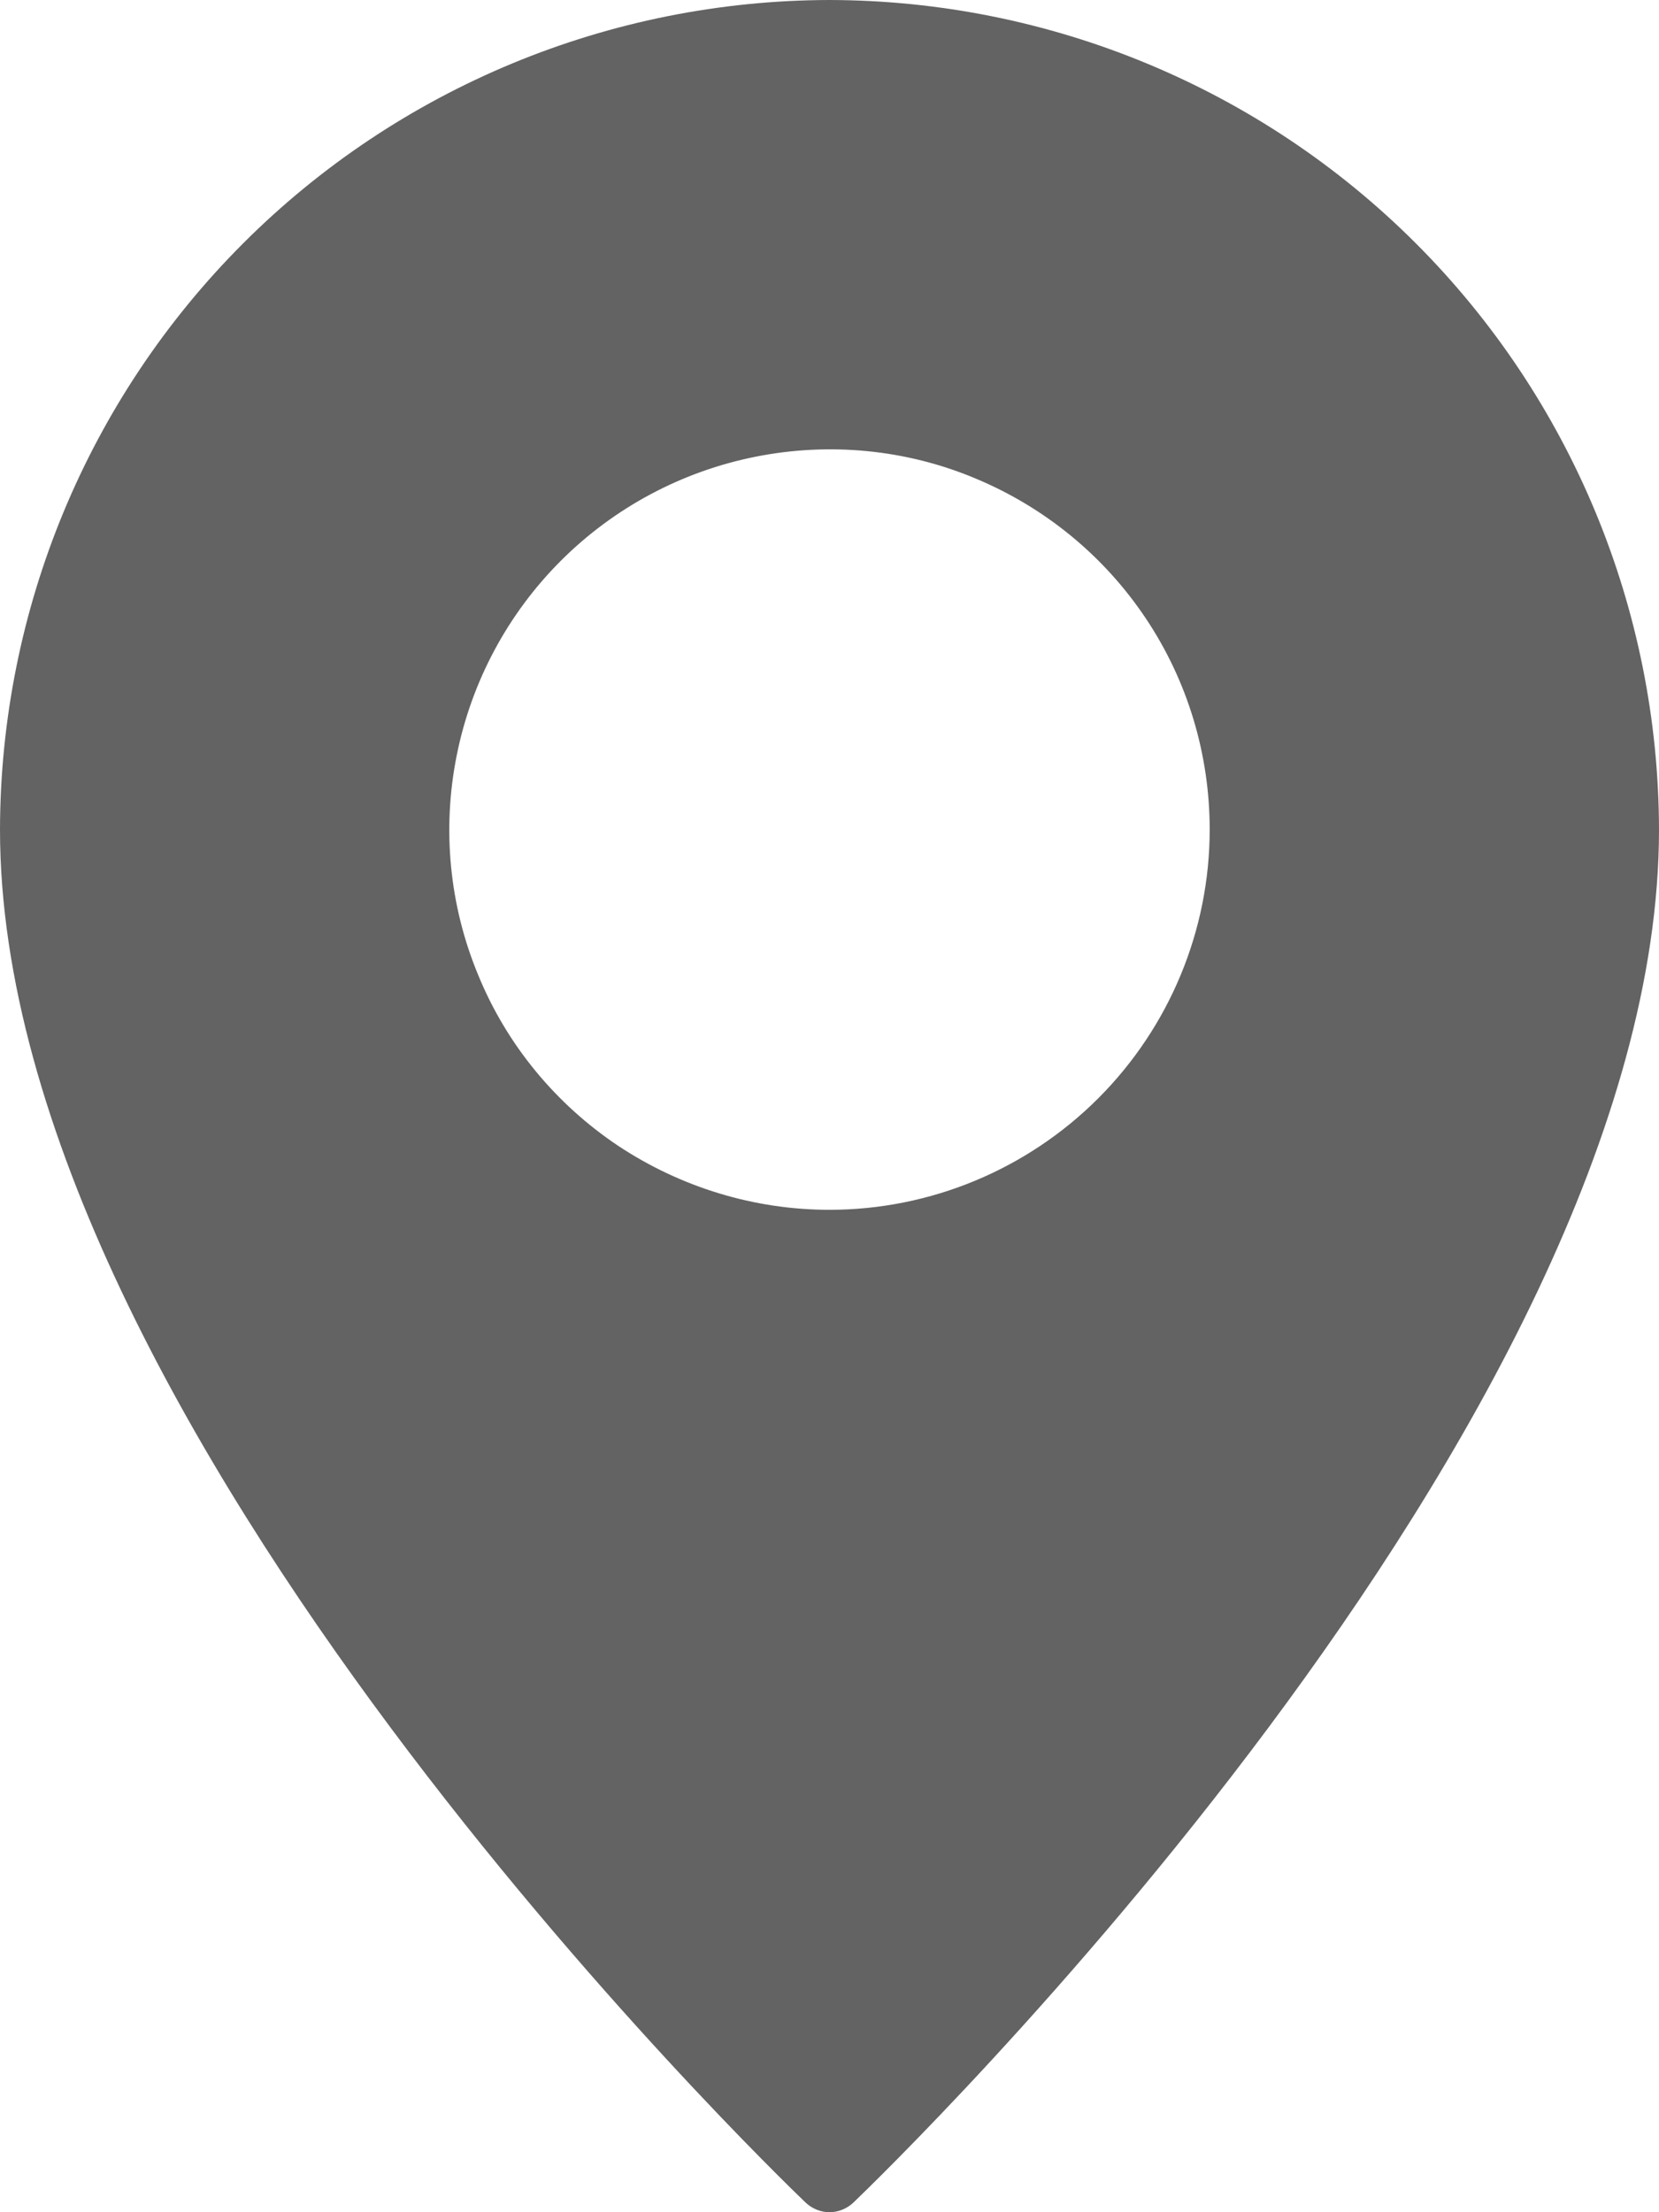 <?xml version="1.0" encoding="utf-8"?>
<!-- Generator: Adobe Illustrator 27.6.1, SVG Export Plug-In . SVG Version: 6.00 Build 0)  -->
<svg version="1.1" id="Layer_1" xmlns="http://www.w3.org/2000/svg" xmlns:xlink="http://www.w3.org/1999/xlink" x="0px" y="0px"
	 viewBox="0 0 384 512" style="enable-background:new 0 0 384 512;" xml:space="preserve">
<style type="text/css">
	.st0{fill:#636363;}
</style>
<path class="st0" d="M192,0C141.1,0.1,92.3,20.3,56.3,56.3C20.3,92.3,0.1,141.1,0,192c0,137.8,178.9,310.5,186.5,317.8
	c1.5,1.4,3.5,2.2,5.5,2.2s4-0.8,5.5-2.2C205.1,502.5,384,329.8,384,192c-0.1-50.9-20.3-99.7-56.3-135.7C291.7,20.3,242.9,0.1,192,0z
	 M192,280c-17.4,0-34.4-5.2-48.9-14.8c-14.5-9.7-25.8-23.4-32.4-39.5c-6.7-16.1-8.4-33.8-5-50.8c3.4-17.1,11.8-32.8,24.1-45.1
	c12.3-12.3,28-20.7,45.1-24.1s34.8-1.7,50.8,5c16.1,6.7,29.8,17.9,39.5,32.4c9.7,14.5,14.8,31.5,14.8,48.9
	c0,23.3-9.3,45.7-25.8,62.2S215.3,280,192,280z"/>
</svg>
